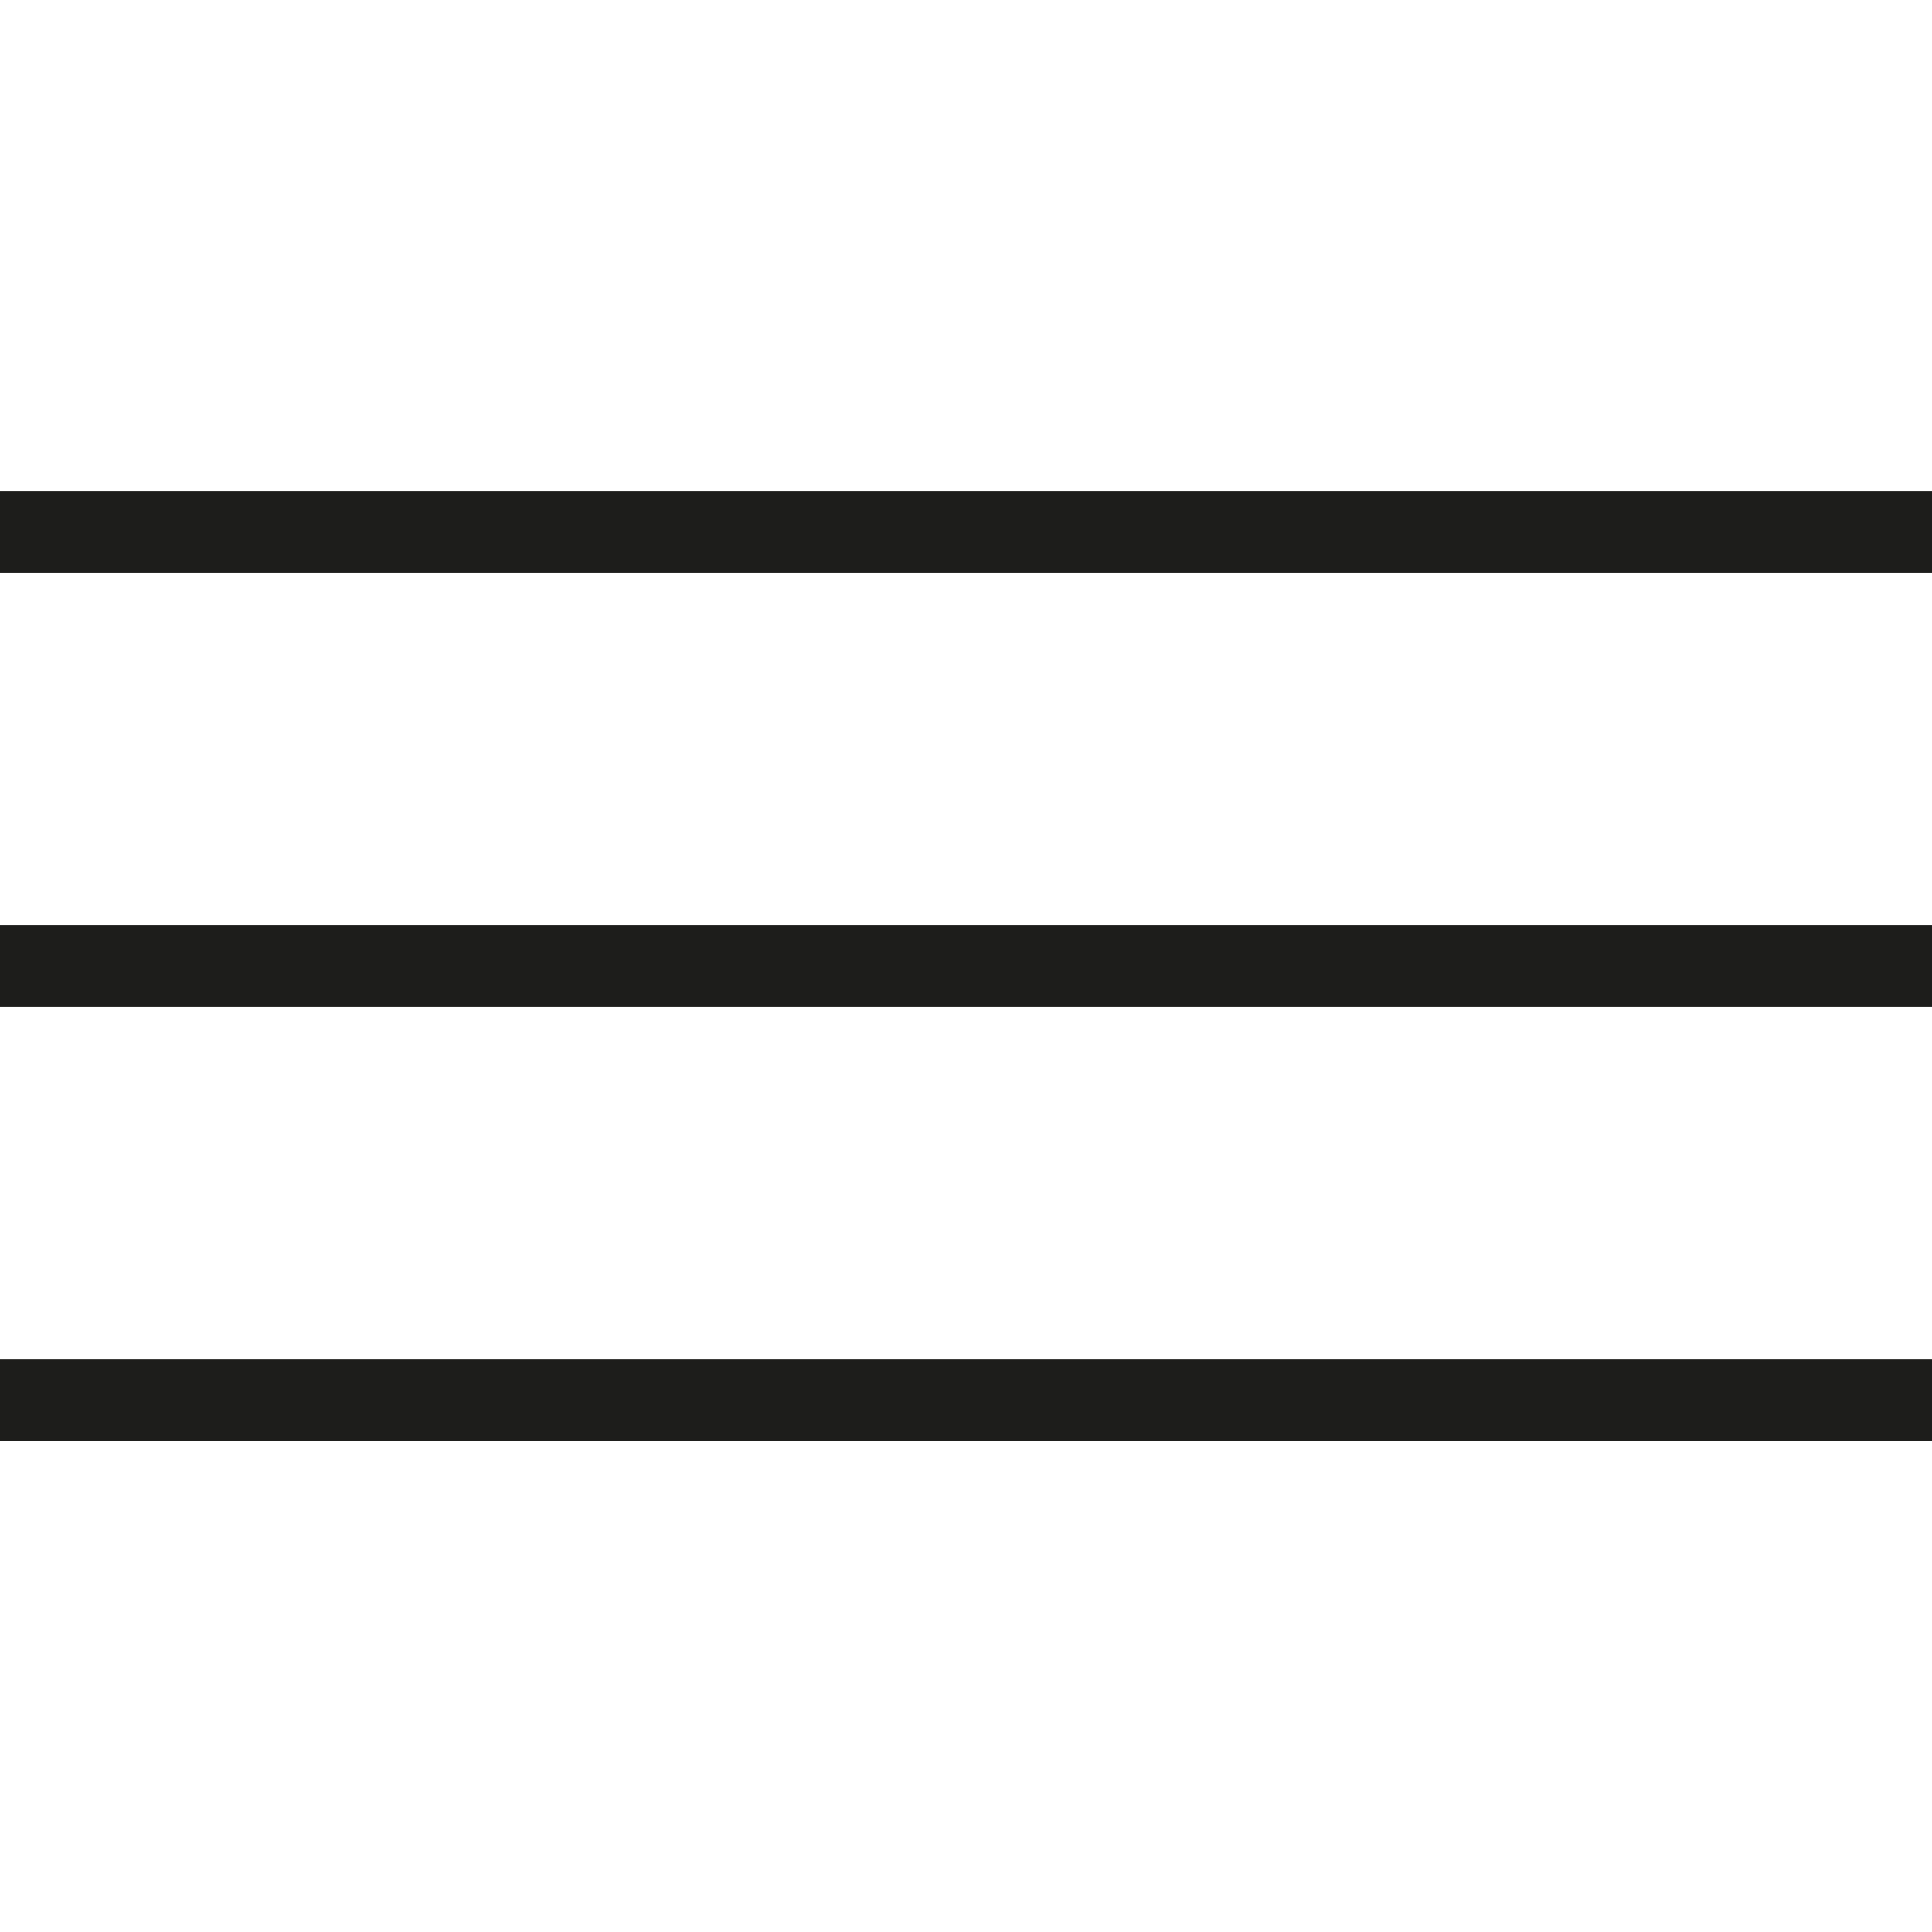 <svg xmlns="http://www.w3.org/2000/svg" id="Ebene_1" data-name="Ebene 1" viewBox="0 0 283.46 283.46"><defs><style> .cls-1 { fill: none; stroke: #1d1d1b; stroke-miterlimit: 10; stroke-width: 12px; } </style></defs><line class="cls-1" y1="78.01" x2="283.46" y2="78.01"></line><line class="cls-1" y1="141.73" x2="283.46" y2="141.73"></line><line class="cls-1" y1="205.46" x2="283.46" y2="205.46"></line></svg>